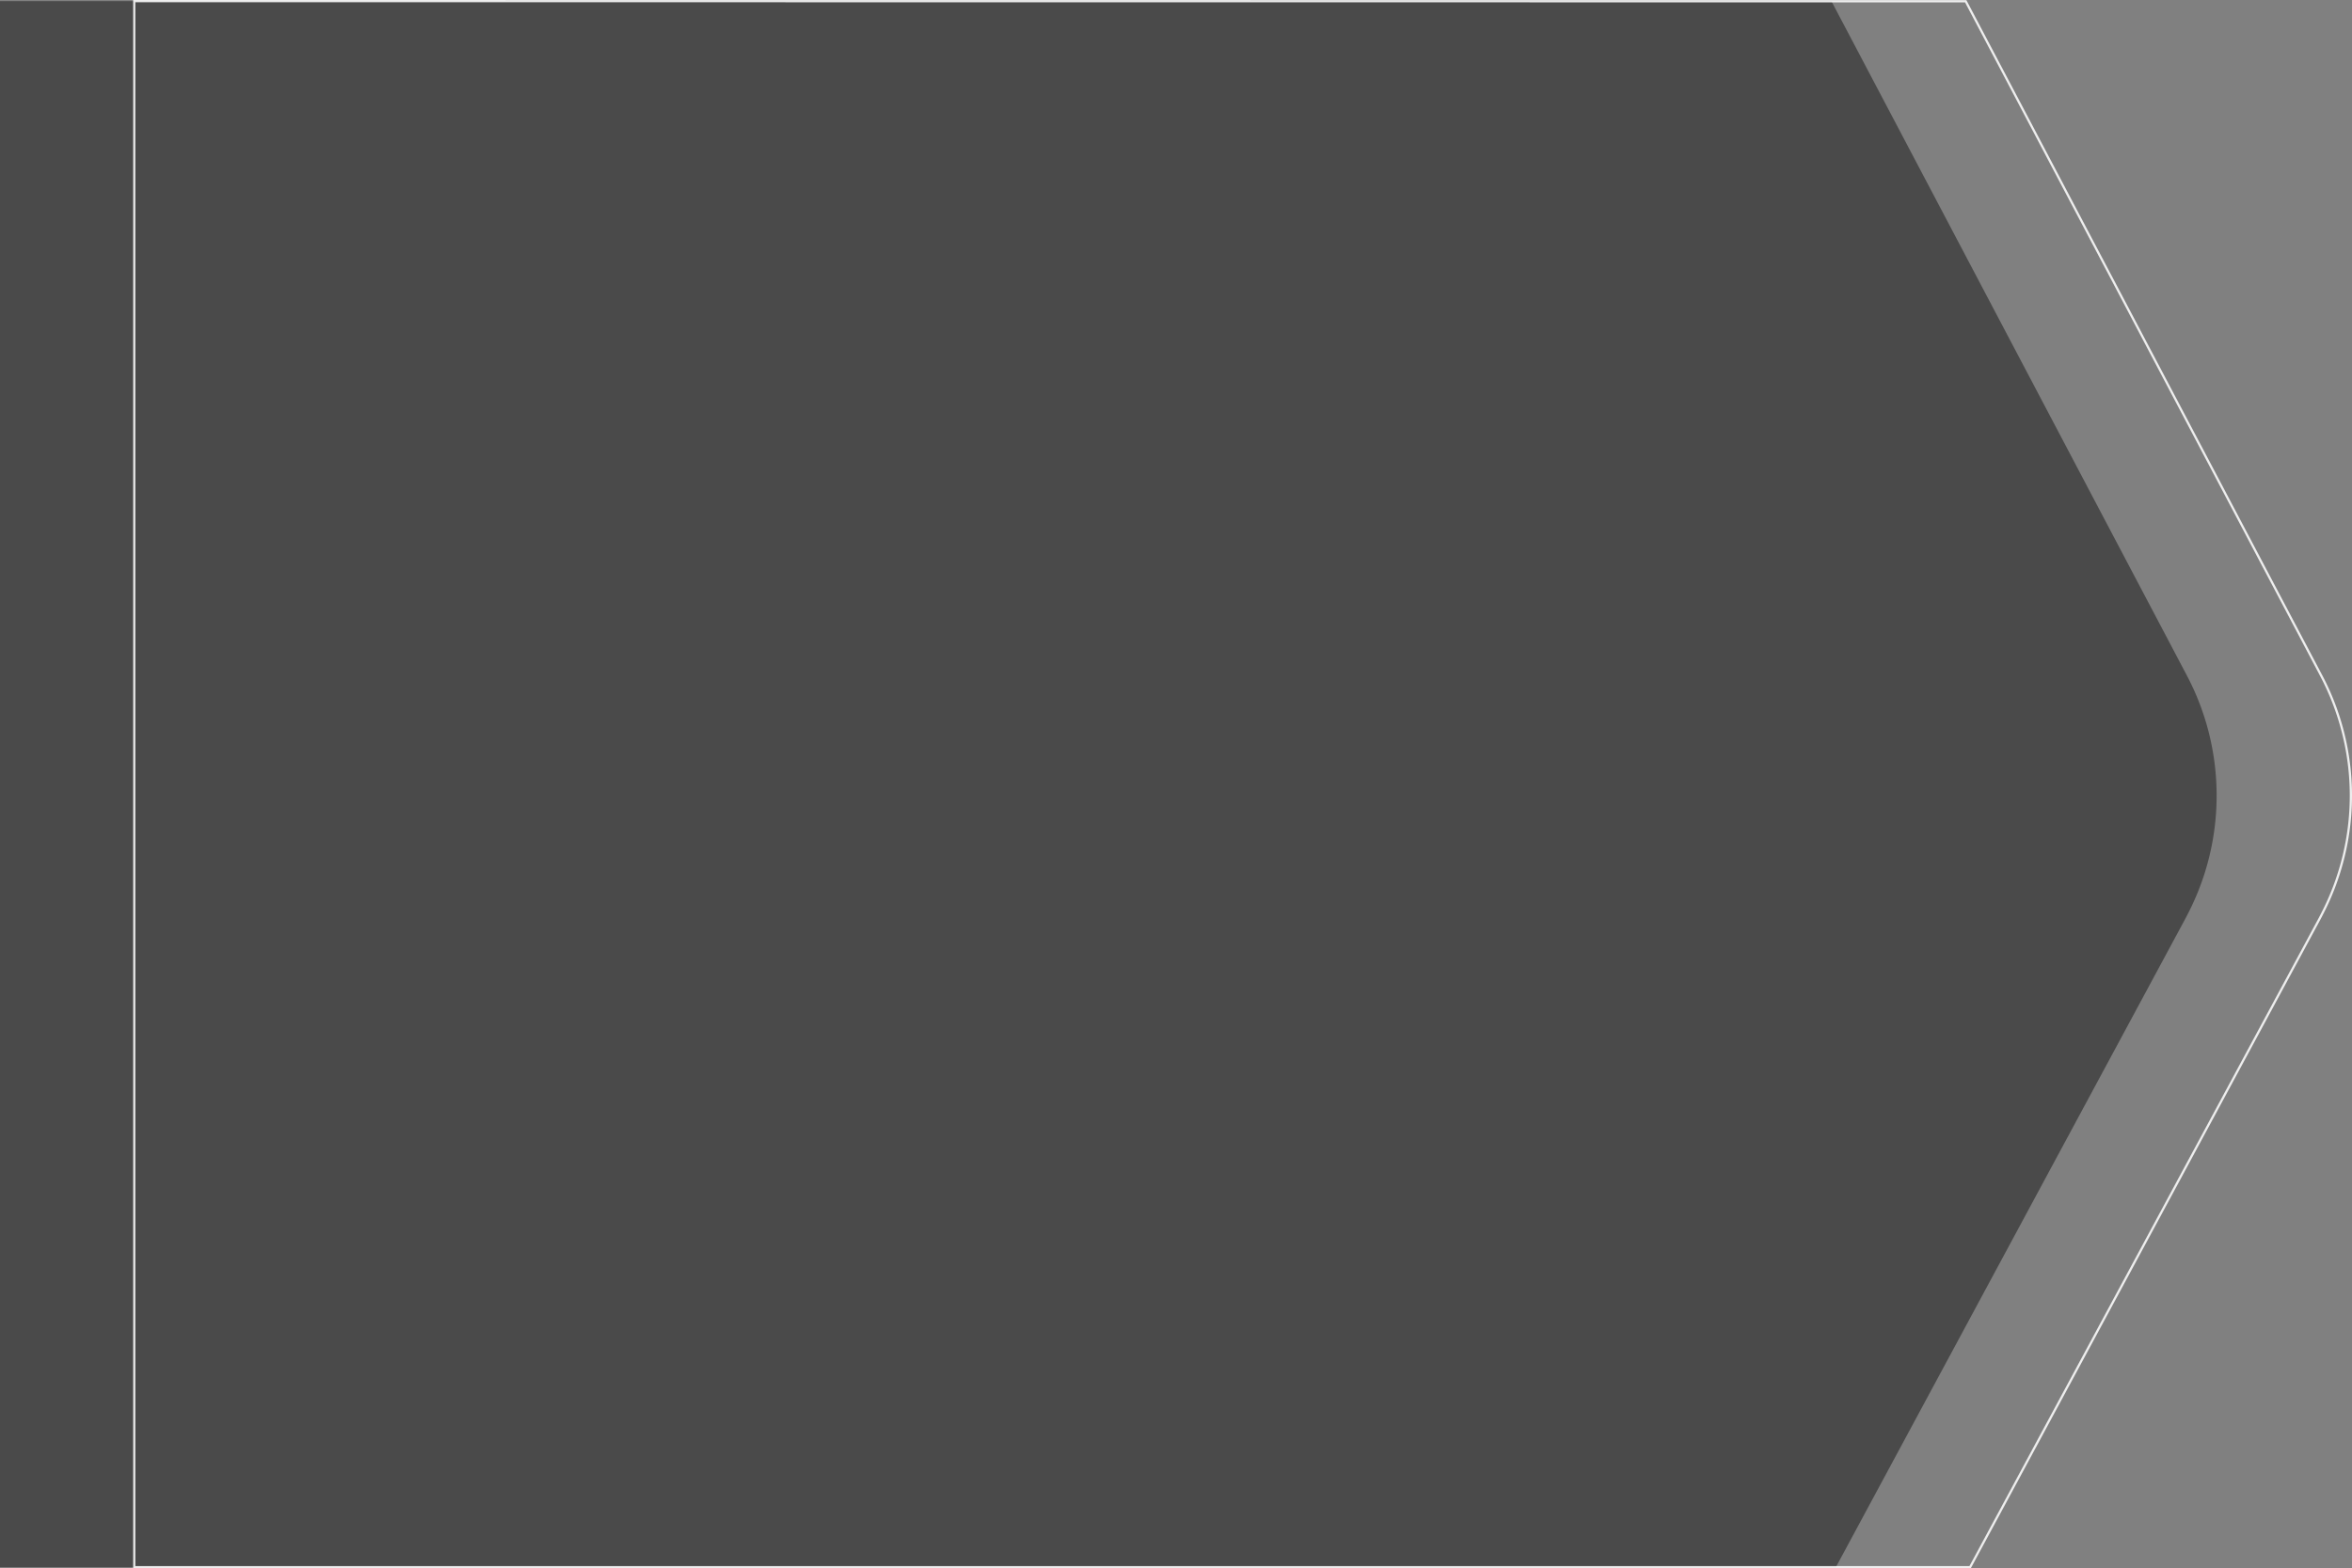 <svg xmlns="http://www.w3.org/2000/svg" width="1051.107" height="701" viewBox="0 0 1051.107 701">
  <rect x="0" y="0" width="1051.107" height="701" fill="#808080" stroke="none"/>
  <g id="Grupo_170" data-name="Grupo 170" transform="translate(325.818 0.398)">
    <path id="Trazado_216" data-name="Trazado 216" d="M2573.908,1349.692v700H3394.36l156.292-290.08.871-1.69c.056-.169.172-.283.229-.45a115,115,0,0,0-.577-106.422l-39.262-74.478L3392.392,1349.76Z" transform="translate(-2899.726 -1349.59)" fill="#424242" opacity="0.86"/>
    <path id="Trazado_222" data-name="Trazado 222" d="M2573.908,1349.692v700H3394.36l156.292-290.08.871-1.69c.056-.169.172-.283.229-.45a115,115,0,0,0-.577-106.422l-39.262-74.478L3392.392,1349.76Z" transform="translate(-2839.726 -1349.59)" fill="none" stroke="#fff" stroke-width="1" opacity="0.86"/>
  </g>
</svg>
